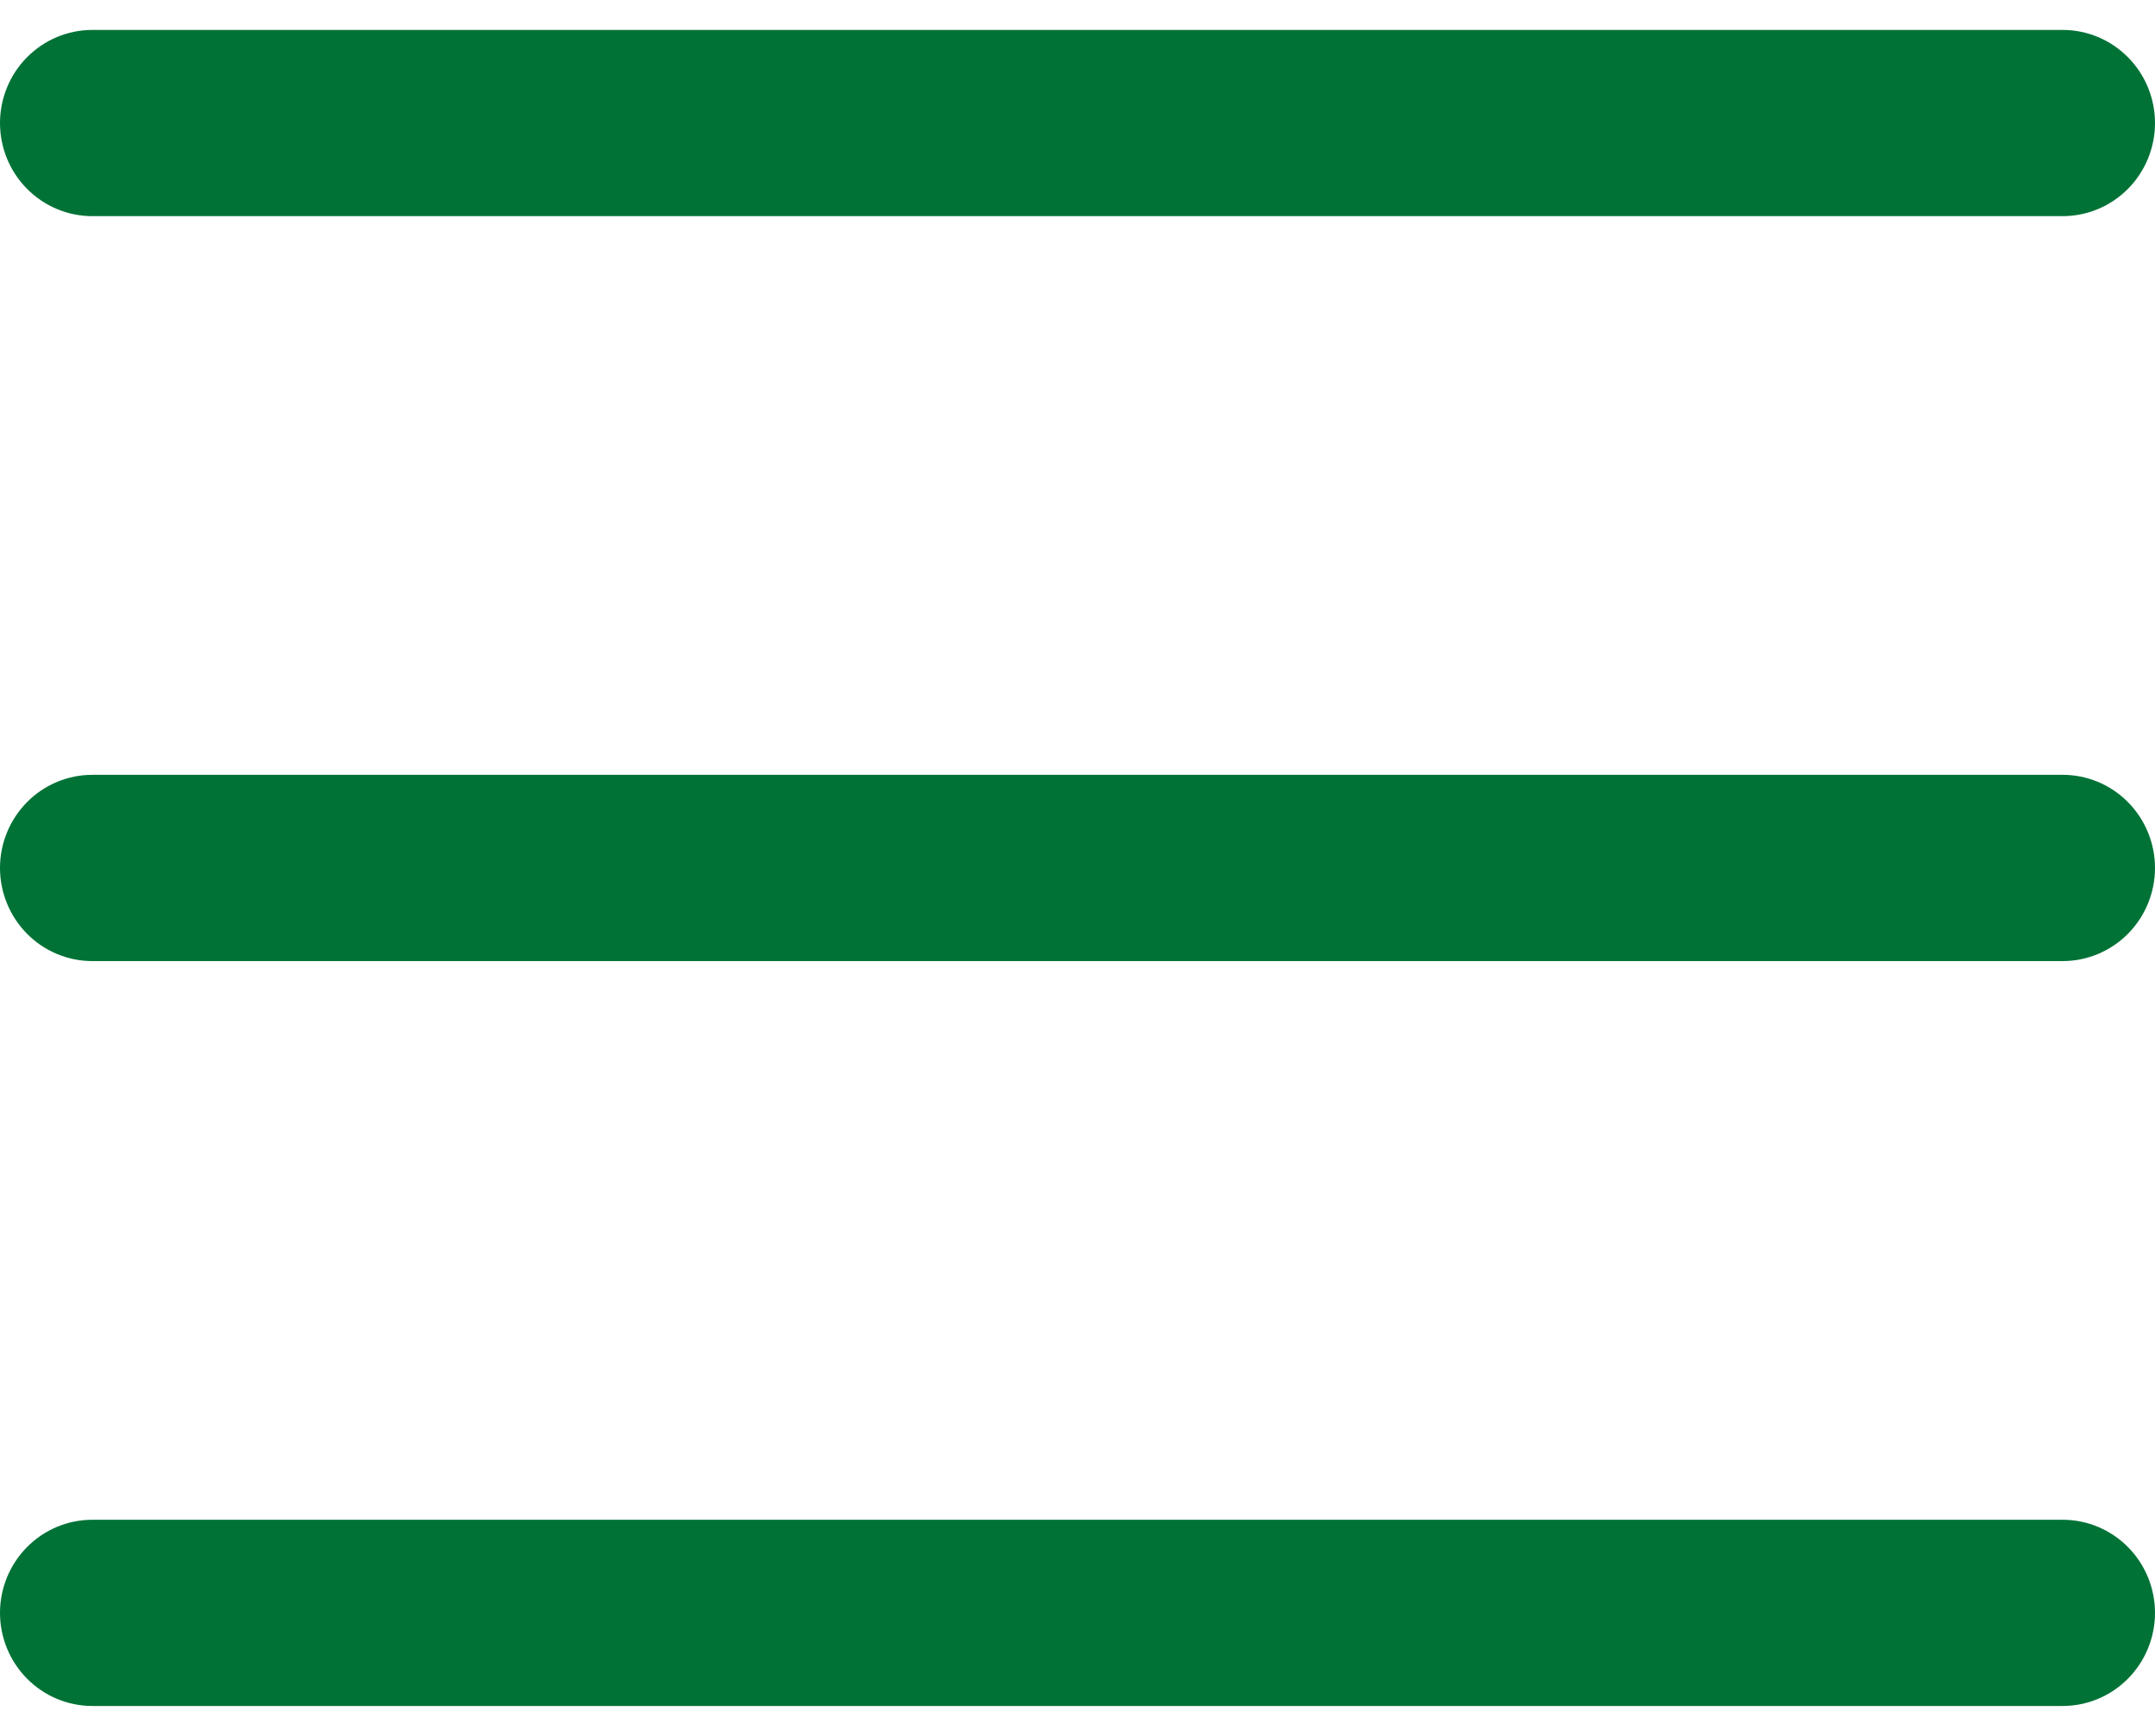 <svg width="36" height="29" viewBox="0 0 36 29" fill="none" xmlns="http://www.w3.org/2000/svg">
<path d="M0 2.056C0 1.643 0.163 1.247 0.452 0.956C0.741 0.664 1.134 0.5 1.543 0.5H34.457C34.866 0.5 35.259 0.664 35.548 0.956C35.837 1.247 36 1.643 36 2.056C36 2.468 35.837 2.864 35.548 3.155C35.259 3.447 34.866 3.611 34.457 3.611H1.543C1.134 3.611 0.741 3.447 0.452 3.155C0.163 2.864 0 2.468 0 2.056ZM0 26.944C0 26.532 0.163 26.136 0.452 25.845C0.741 25.553 1.134 25.389 1.543 25.389H34.457C34.866 25.389 35.259 25.553 35.548 25.845C35.837 26.136 36 26.532 36 26.944C36 27.357 35.837 27.753 35.548 28.044C35.259 28.336 34.866 28.5 34.457 28.5H1.543C1.134 28.5 0.741 28.336 0.452 28.044C0.163 27.753 0 27.357 0 26.944ZM1.543 12.944C1.134 12.944 0.741 13.108 0.452 13.4C0.163 13.692 0 14.087 0 14.5C0 14.913 0.163 15.308 0.452 15.6C0.741 15.892 1.134 16.056 1.543 16.056H34.457C34.866 16.056 35.259 15.892 35.548 15.6C35.837 15.308 36 14.913 36 14.5C36 14.087 35.837 13.692 35.548 13.4C35.259 13.108 34.866 12.944 34.457 12.944H1.543Z" fill="#007236"/>
</svg>
